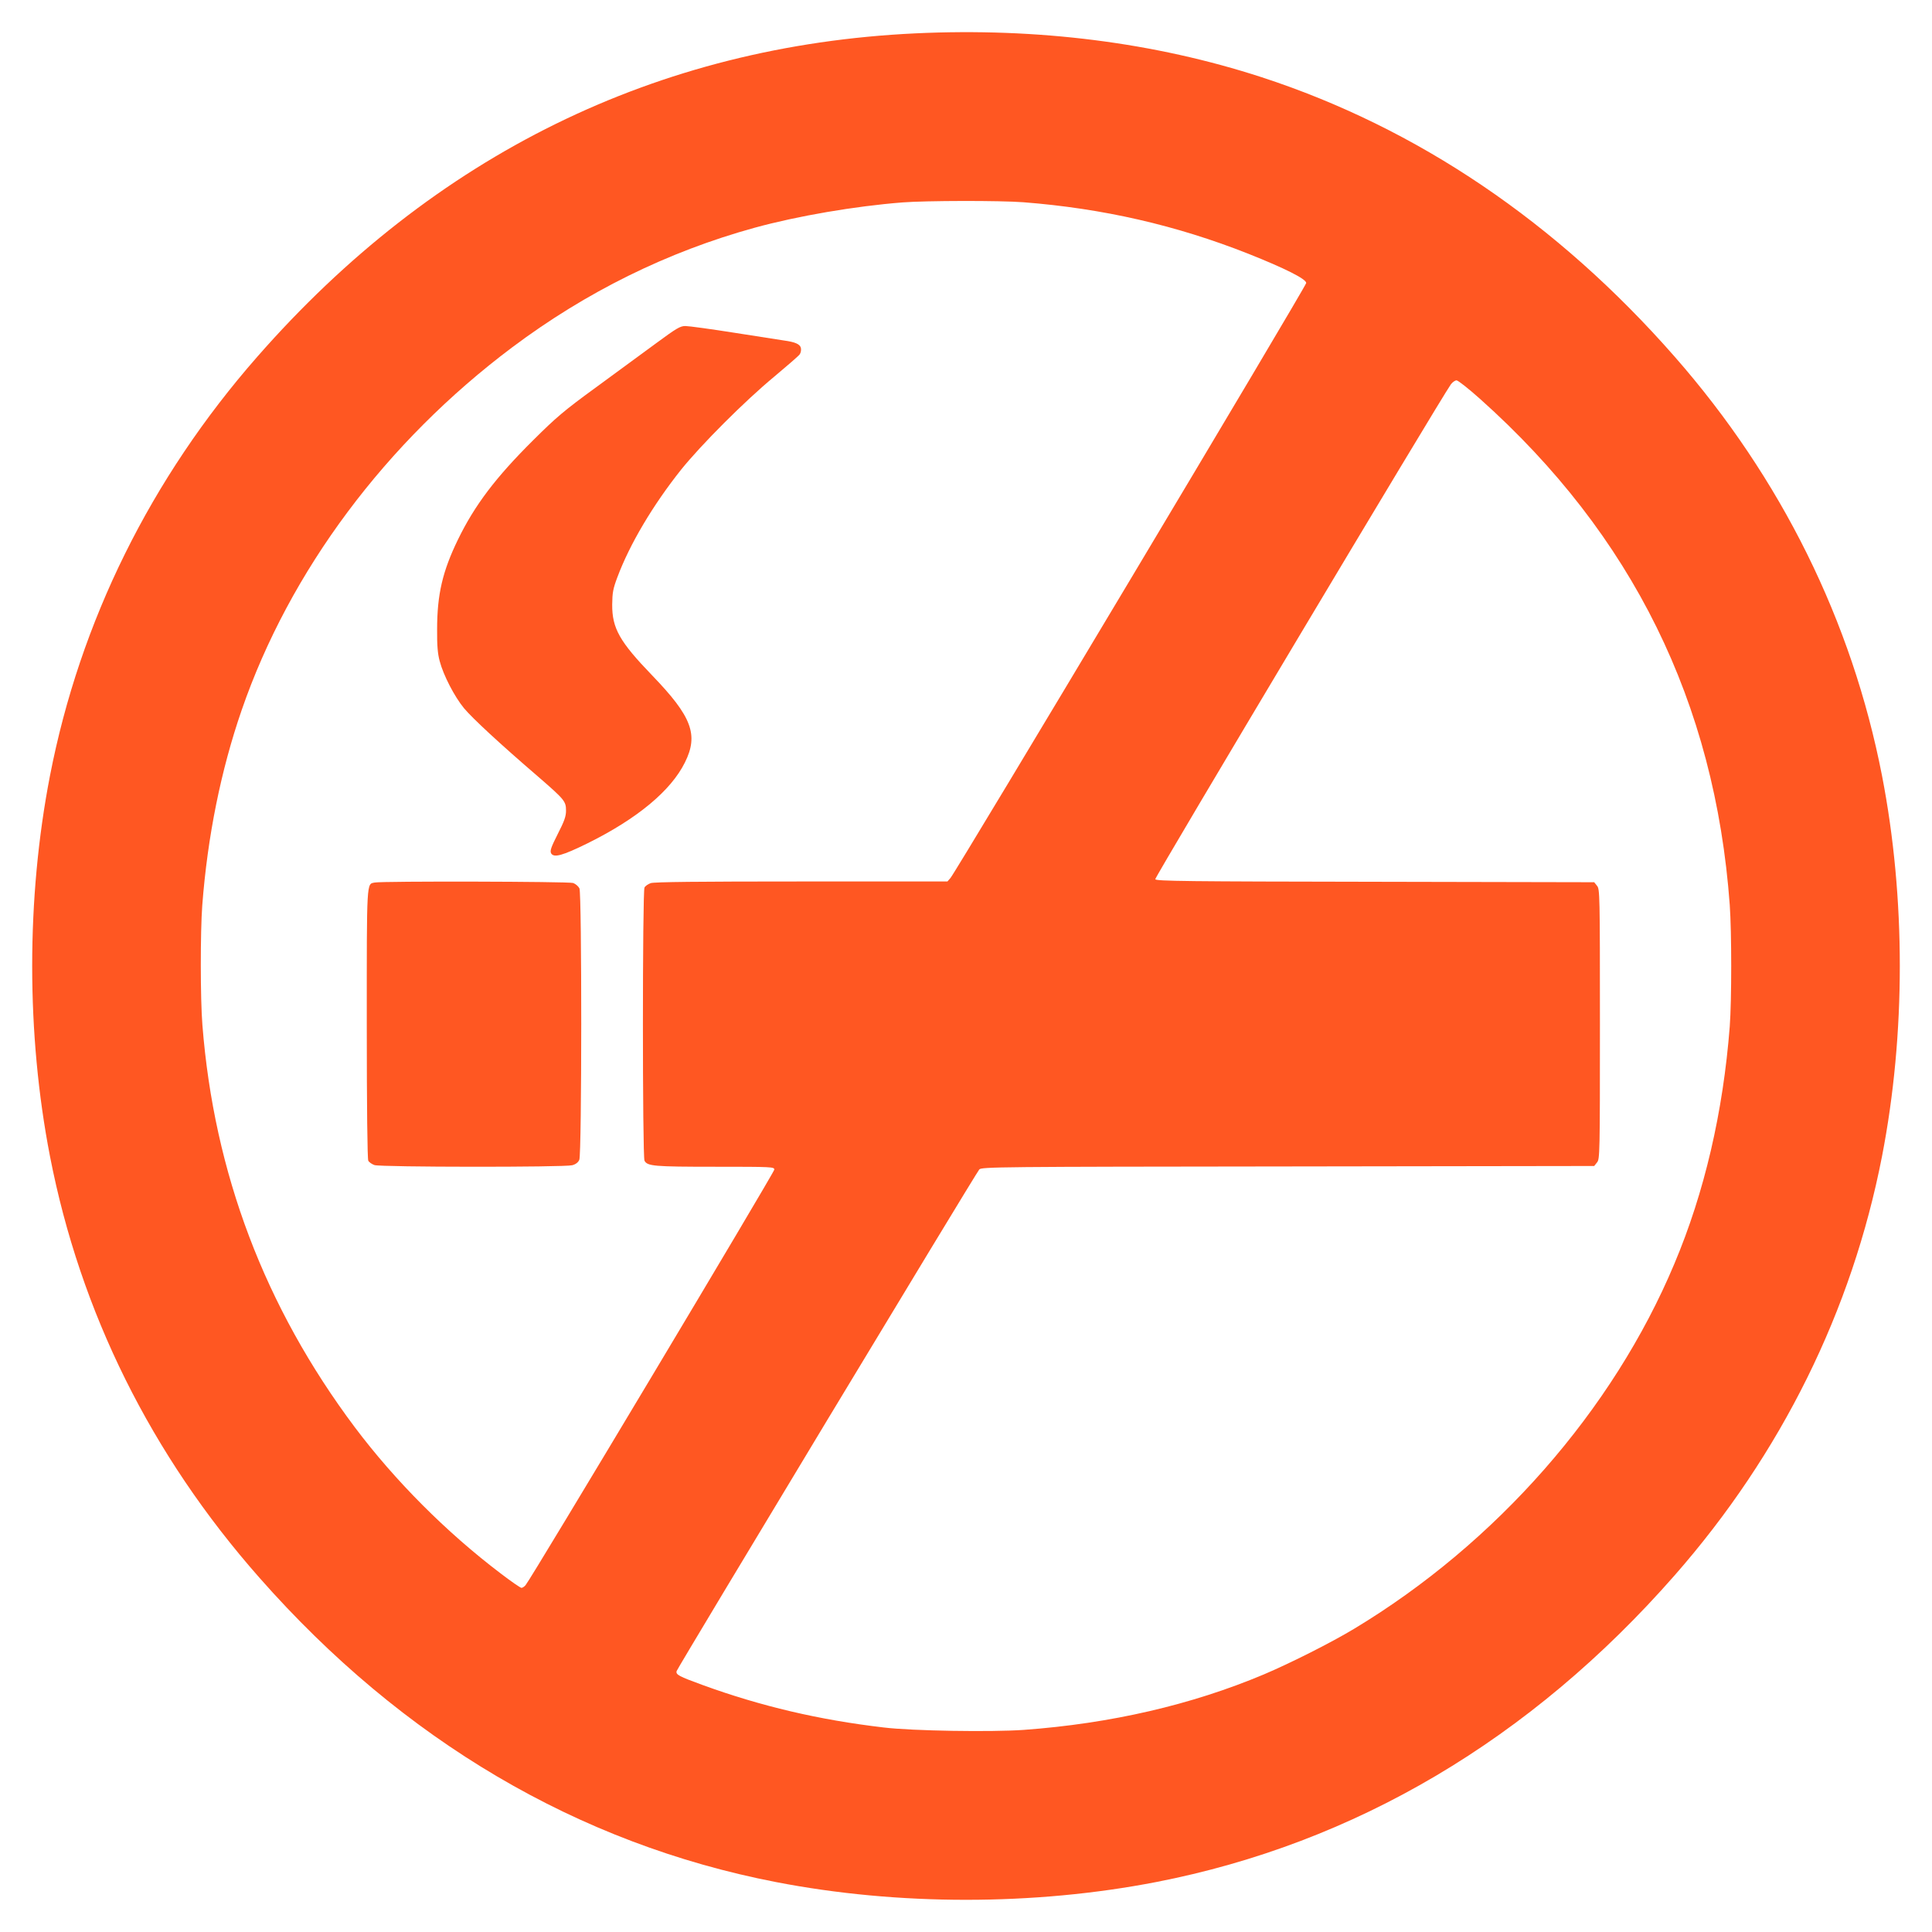 <?xml version="1.0" standalone="no"?>
<!DOCTYPE svg PUBLIC "-//W3C//DTD SVG 20010904//EN"
 "http://www.w3.org/TR/2001/REC-SVG-20010904/DTD/svg10.dtd">
<svg version="1.0" xmlns="http://www.w3.org/2000/svg"
 width="1280pt" height="1280pt" viewBox="0 0 1280 1280"
 preserveAspectRatio="xMidYMid meet">
<g transform="translate(0,1280) scale(0.1,-0.1)"
fill="#ff5722" stroke="none">
<path d="M6065 12579 c-1714 -81 -3188 -805 -4360 -2142 -706 -805 -1175
-1753 -1374 -2777 -157 -810 -157 -1710 0 -2520 201 -1034 670 -1979 1387
-2792 949 -1078 2112 -1763 3422 -2017 810 -157 1710 -157 2520 0 1317 256
2482 945 3435 2032 706 805 1175 1753 1374 2777 157 809 157 1711 0 2520 -199
1024 -668 1972 -1374 2777 -780 890 -1705 1515 -2735 1851 -710 231 -1486 329
-2295 291z m716 -1119 c526 -41 1011 -152 1489 -341 244 -97 385 -168 384
-194 0 -21 -2322 -3904 -2357 -3942 l-20 -23 -967 0 c-680 0 -976 -3 -999 -11
-17 -6 -36 -19 -41 -29 -14 -25 -14 -1785 0 -1810 19 -36 61 -40 466 -40 382
0 394 -1 394 -19 0 -18 -1614 -2716 -1648 -2753 -8 -10 -21 -18 -27 -18 -7 0
-68 42 -136 94 -362 274 -703 617 -969 971 -596 796 -932 1683 -1009 2664 -14
172 -14 617 -1 792 35 459 124 897 261 1294 318 922 955 1776 1794 2405 489
366 1027 632 1604 791 284 78 663 143 981 168 155 12 646 13 801 1z m3026
-1304 c1008 -901 1555 -2010 1653 -3351 13 -181 13 -633 0 -806 -44 -567 -167
-1098 -367 -1572 -407 -971 -1181 -1852 -2123 -2419 -151 -91 -421 -227 -598
-302 -478 -201 -1013 -325 -1590 -367 -214 -15 -738 -7 -927 16 -428 50 -814
141 -1199 281 -159 58 -180 69 -173 93 5 20 1983 3299 2005 3323 14 17 130 18
2044 20 l2030 3 19 24 c18 22 19 52 19 916 0 864 -1 894 -19 916 l-19 24
-1451 3 c-1247 2 -1453 4 -1457 17 -5 11 1884 3173 1958 3278 11 15 28 27 38
27 10 0 81 -56 157 -124z"/>
<path d="M4343 10523 c-87 -64 -266 -195 -398 -292 -209 -152 -262 -198 -411
-346 -250 -248 -389 -432 -500 -660 -102 -210 -138 -363 -138 -595 -1 -108 4
-162 17 -210 25 -95 98 -235 161 -312 56 -67 237 -235 493 -455 174 -151 183
-162 183 -224 0 -38 -11 -69 -55 -155 -44 -87 -52 -110 -44 -127 18 -32 75
-16 242 66 329 163 552 348 645 536 91 183 46 303 -216 575 -217 225 -267 313
-266 471 1 77 5 103 34 180 82 220 236 479 423 714 132 164 421 454 617 616
85 71 161 137 168 147 8 11 11 30 8 43 -6 25 -38 39 -111 49 -22 3 -169 26
-327 51 -158 25 -305 45 -327 45 -35 0 -58 -14 -198 -117z"/>
<path d="M2483 6953 c-55 -11 -53 27 -53 -936 0 -560 4 -895 10 -907 5 -10 24
-23 41 -29 42 -14 1258 -15 1310 -1 23 6 40 19 47 36 17 35 17 1762 1 1798 -7
14 -25 30 -42 36 -29 10 -1263 13 -1314 3z"/>
</g>
</svg>
